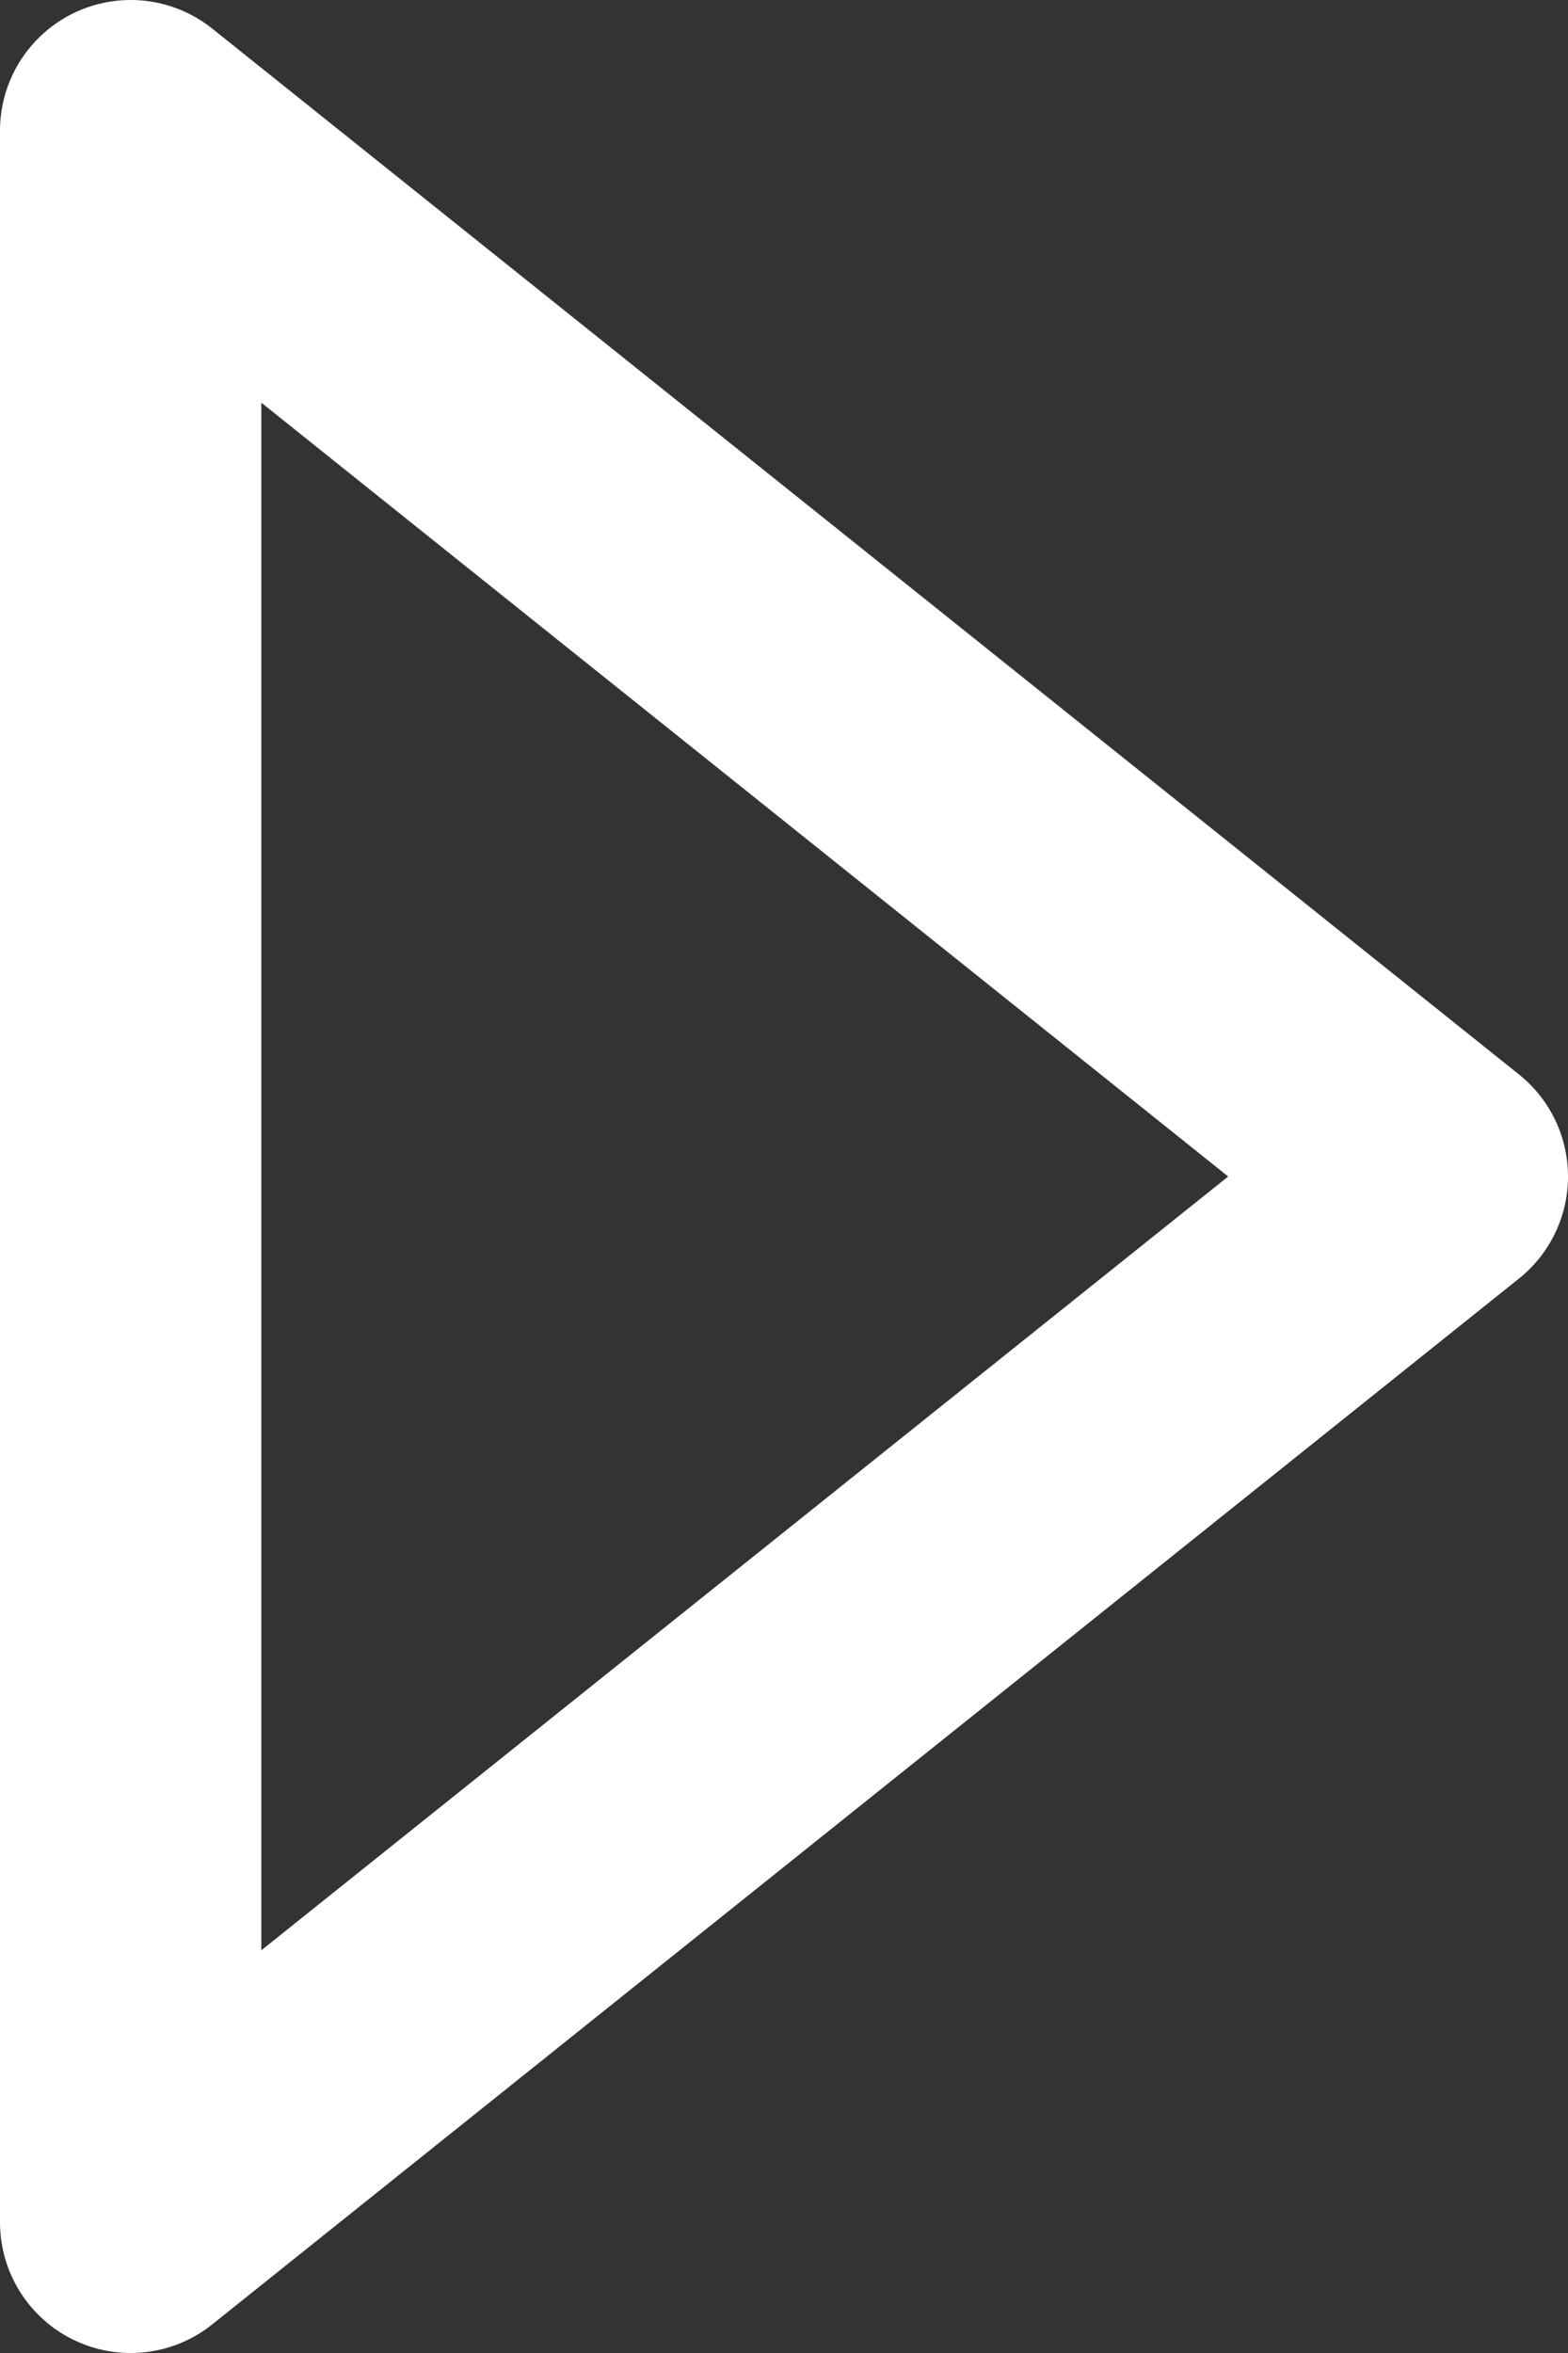 <?xml version="1.0" encoding="UTF-8"?>
<svg xmlns="http://www.w3.org/2000/svg" xmlns:xlink="http://www.w3.org/1999/xlink" width="12px" height="18px" viewBox="0 0 12 18" version="1.1">
  <rect x="0" y="0" width="12" height="18" fill="#333333" stroke="none"/>
  <title>Path</title>
  <g id="Page-1" stroke="none" stroke-width="1" fill="none" fill-rule="evenodd" stroke-linecap="round" stroke-linejoin="round">
    <g id="Event-Home" transform="translate(-743, -4169)" stroke="#FFFFFF" stroke-width="2">
      <g id="skip-forward" transform="translate(744, 4170)">
        <polygon id="Path" points="0 0 10 8 0 16"></polygon>
      </g>
    </g>
  </g>
</svg>
